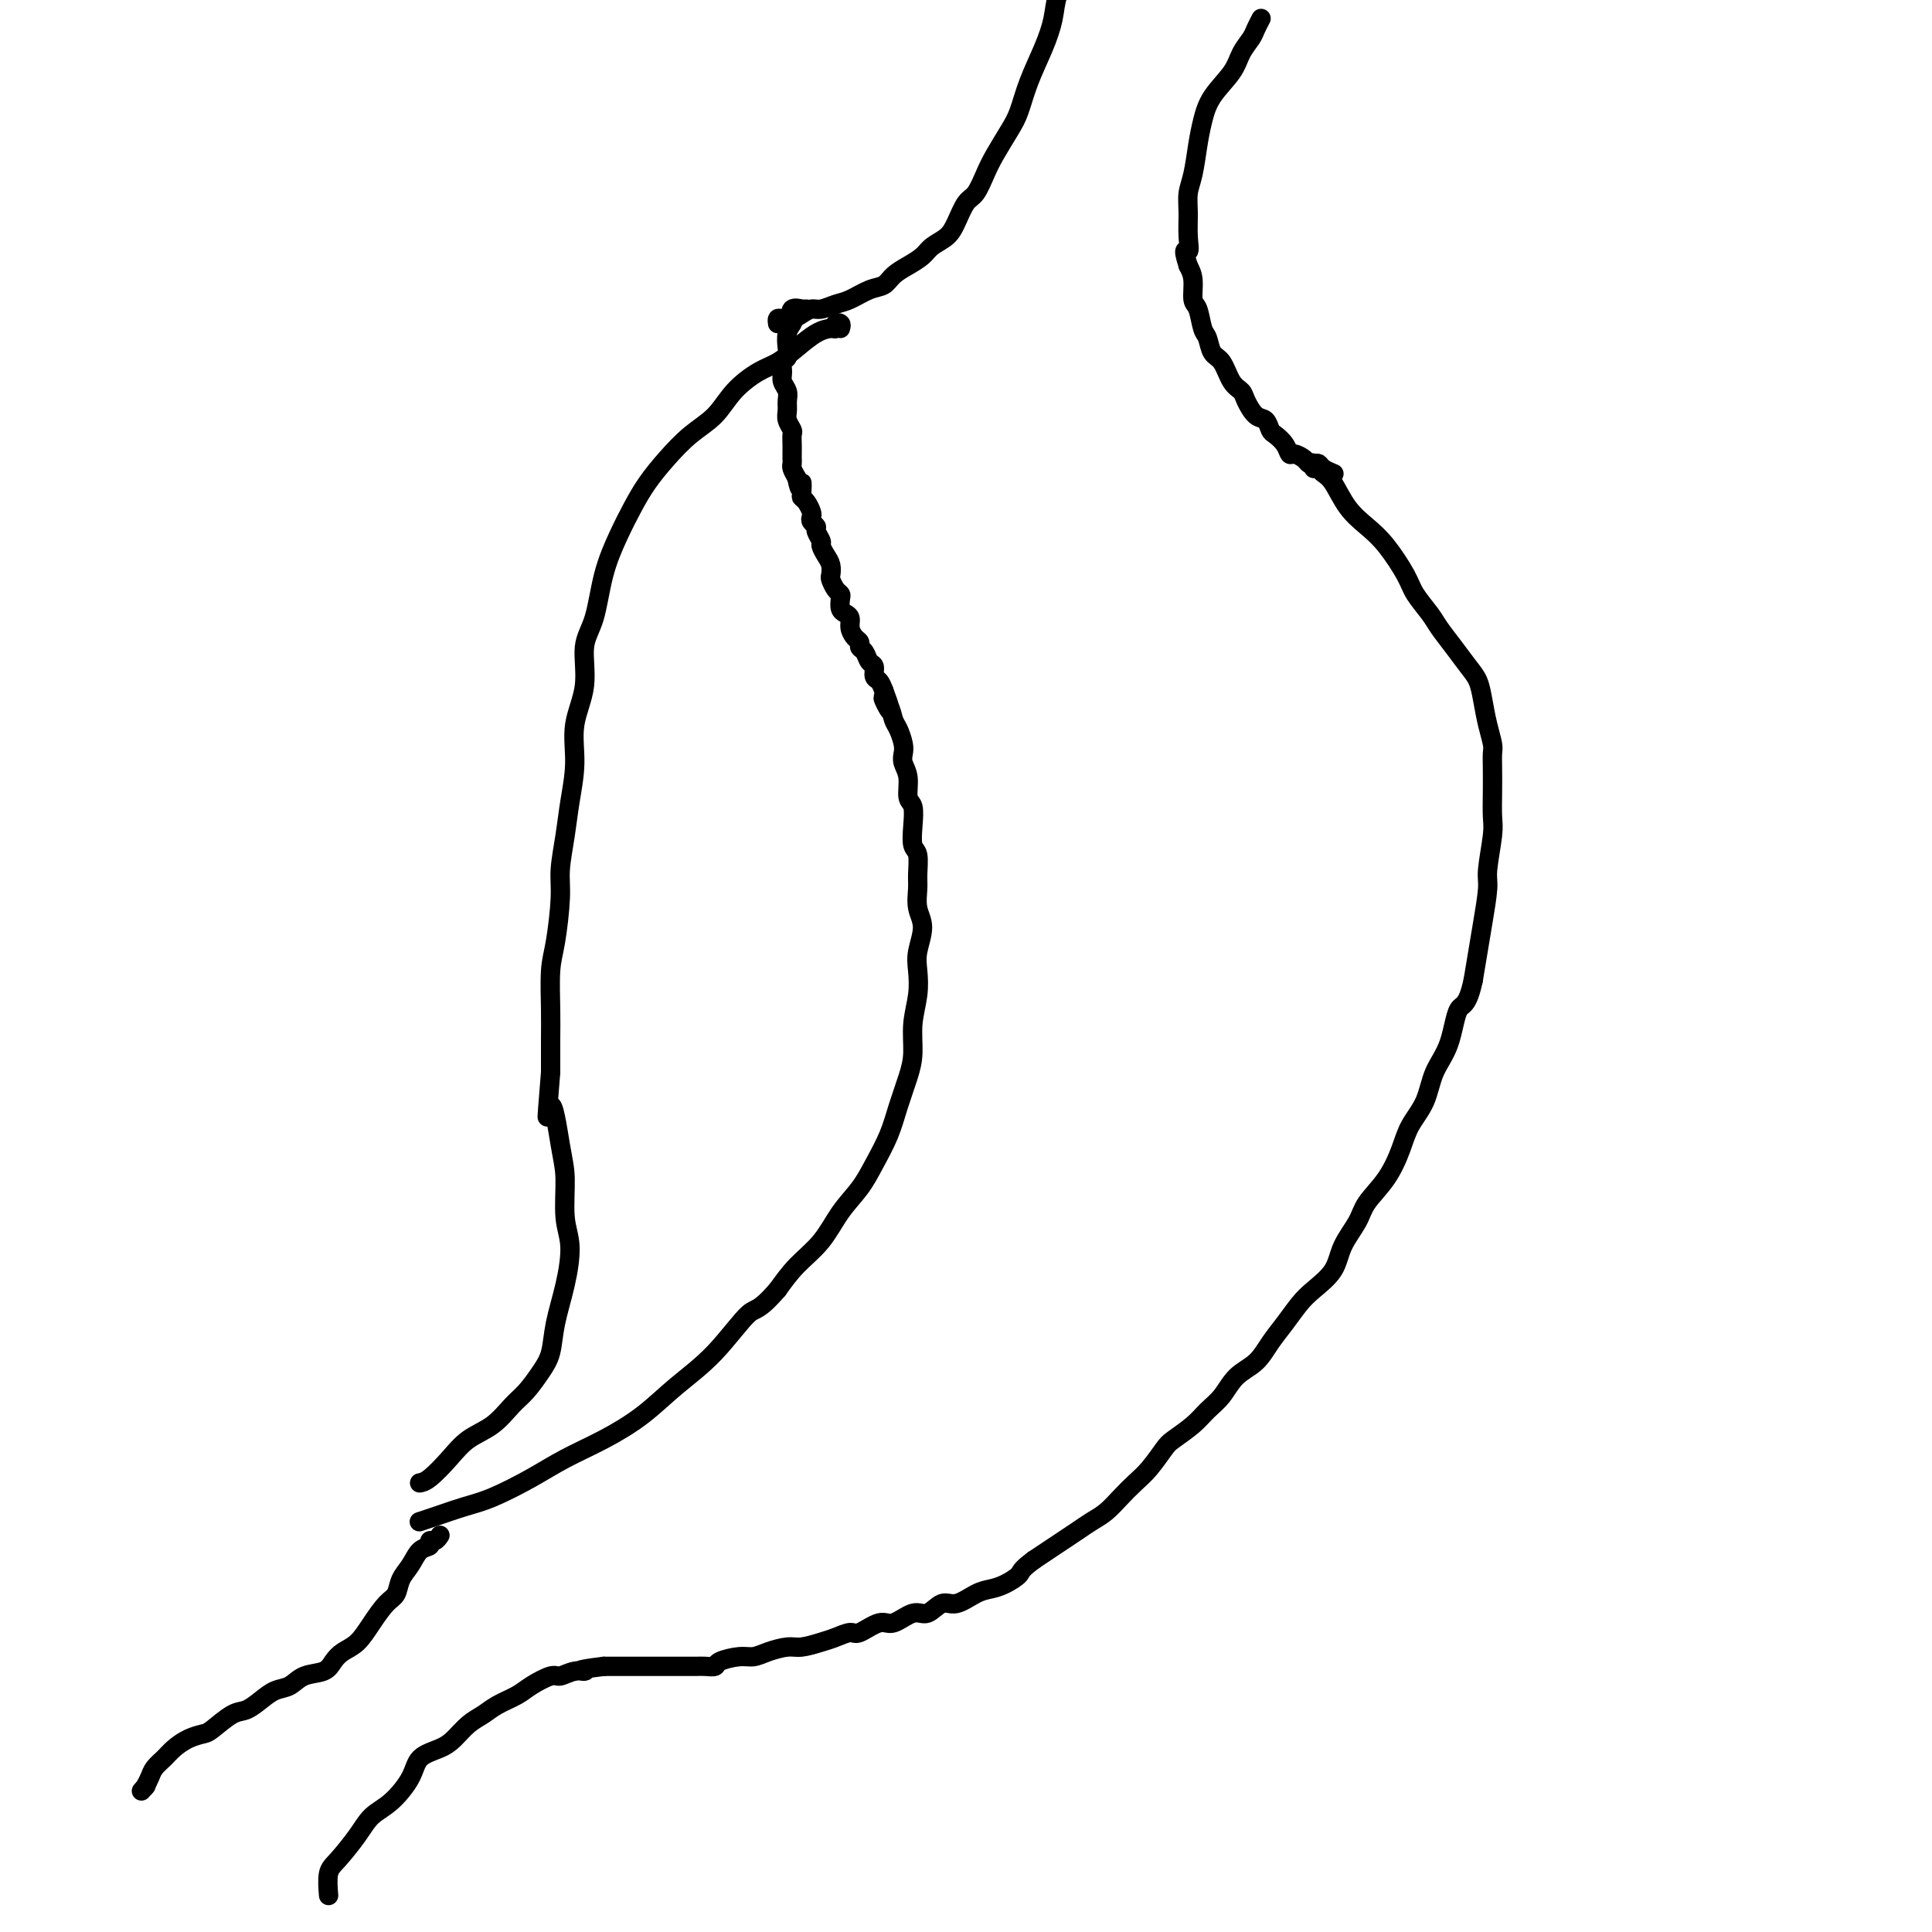 <svg viewBox='0 0 400 400' version='1.1' xmlns='http://www.w3.org/2000/svg' xmlns:xlink='http://www.w3.org/1999/xlink'><g fill='none' stroke='#000000' stroke-width='4' stroke-linecap='round' stroke-linejoin='round'><path d='M167,64c-0.407,0.004 -0.813,0.008 -1,0c-0.187,-0.008 -0.154,-0.028 0,0c0.154,0.028 0.430,0.104 0,0c-0.430,-0.104 -1.565,-0.386 -2,0c-0.435,0.386 -0.168,1.441 0,2c0.168,0.559 0.237,0.621 0,1c-0.237,0.379 -0.781,1.074 -1,2c-0.219,0.926 -0.112,2.082 0,3c0.112,0.918 0.230,1.597 0,2c-0.230,0.403 -0.808,0.531 -1,1c-0.192,0.469 0.001,1.281 0,2c-0.001,0.719 -0.198,1.347 0,2c0.198,0.653 0.789,1.331 1,2c0.211,0.669 0.043,1.330 0,2c-0.043,0.670 0.041,1.348 0,2c-0.041,0.652 -0.207,1.278 0,2c0.207,0.722 0.788,1.541 1,2c0.212,0.459 0.057,0.557 0,1c-0.057,0.443 -0.016,1.231 0,2c0.016,0.769 0.007,1.518 0,2c-0.007,0.482 -0.012,0.696 0,1c0.012,0.304 0.042,0.697 0,1c-0.042,0.303 -0.155,0.515 0,1c0.155,0.485 0.577,1.242 1,2'/><path d='M165,99c0.687,3.832 0.906,1.412 1,1c0.094,-0.412 0.064,1.185 0,2c-0.064,0.815 -0.162,0.848 0,1c0.162,0.152 0.583,0.422 1,1c0.417,0.578 0.829,1.463 1,2c0.171,0.537 0.102,0.725 0,1c-0.102,0.275 -0.238,0.636 0,1c0.238,0.364 0.851,0.730 1,1c0.149,0.270 -0.167,0.442 0,1c0.167,0.558 0.815,1.501 1,2c0.185,0.499 -0.095,0.552 0,1c0.095,0.448 0.564,1.289 1,2c0.436,0.711 0.838,1.290 1,2c0.162,0.710 0.082,1.551 0,2c-0.082,0.449 -0.166,0.505 0,1c0.166,0.495 0.583,1.428 1,2c0.417,0.572 0.834,0.782 1,1c0.166,0.218 0.082,0.442 0,1c-0.082,0.558 -0.163,1.449 0,2c0.163,0.551 0.569,0.764 1,1c0.431,0.236 0.885,0.497 1,1c0.115,0.503 -0.110,1.247 0,2c0.110,0.753 0.554,1.515 1,2c0.446,0.485 0.894,0.692 1,1c0.106,0.308 -0.130,0.716 0,1c0.130,0.284 0.626,0.442 1,1c0.374,0.558 0.625,1.514 1,2c0.375,0.486 0.874,0.501 1,1c0.126,0.499 -0.120,1.480 0,2c0.120,0.520 0.606,0.577 1,1c0.394,0.423 0.697,1.211 1,2'/><path d='M183,143c2.737,7.242 0.579,3.348 0,2c-0.579,-1.348 0.419,-0.149 1,1c0.581,1.149 0.743,2.247 1,3c0.257,0.753 0.609,1.162 1,2c0.391,0.838 0.822,2.105 1,3c0.178,0.895 0.104,1.417 0,2c-0.104,0.583 -0.238,1.225 0,2c0.238,0.775 0.847,1.682 1,3c0.153,1.318 -0.151,3.047 0,4c0.151,0.953 0.758,1.130 1,2c0.242,0.870 0.118,2.434 0,4c-0.118,1.566 -0.229,3.136 0,4c0.229,0.864 0.798,1.023 1,2c0.202,0.977 0.036,2.771 0,4c-0.036,1.229 0.057,1.892 0,3c-0.057,1.108 -0.263,2.661 0,4c0.263,1.339 0.995,2.464 1,4c0.005,1.536 -0.716,3.484 -1,5c-0.284,1.516 -0.131,2.598 0,4c0.131,1.402 0.239,3.122 0,5c-0.239,1.878 -0.826,3.915 -1,6c-0.174,2.085 0.063,4.220 0,6c-0.063,1.780 -0.428,3.206 -1,5c-0.572,1.794 -1.353,3.955 -2,6c-0.647,2.045 -1.161,3.974 -2,6c-0.839,2.026 -2.002,4.147 -3,6c-0.998,1.853 -1.831,3.436 -3,5c-1.169,1.564 -2.674,3.110 -4,5c-1.326,1.890 -2.472,4.124 -4,6c-1.528,1.876 -3.436,3.393 -5,5c-1.564,1.607 -2.782,3.303 -4,5'/><path d='M161,267c-4.135,4.762 -4.473,3.666 -6,5c-1.527,1.334 -4.245,5.098 -7,8c-2.755,2.902 -5.549,4.943 -8,7c-2.451,2.057 -4.559,4.130 -7,6c-2.441,1.870 -5.214,3.536 -8,5c-2.786,1.464 -5.586,2.724 -8,4c-2.414,1.276 -4.444,2.566 -7,4c-2.556,1.434 -5.638,3.011 -8,4c-2.362,0.989 -4.004,1.389 -6,2c-1.996,0.611 -4.345,1.434 -6,2c-1.655,0.566 -2.616,0.876 -3,1c-0.384,0.124 -0.192,0.062 0,0'/><path d='M91,318c0.079,-0.121 0.159,-0.241 0,0c-0.159,0.241 -0.556,0.844 -1,1c-0.444,0.156 -0.935,-0.135 -1,0c-0.065,0.135 0.296,0.698 0,1c-0.296,0.302 -1.247,0.344 -2,1c-0.753,0.656 -1.307,1.924 -2,3c-0.693,1.076 -1.525,1.958 -2,3c-0.475,1.042 -0.592,2.243 -1,3c-0.408,0.757 -1.107,1.070 -2,2c-0.893,0.930 -1.981,2.477 -3,4c-1.019,1.523 -1.970,3.023 -3,4c-1.030,0.977 -2.137,1.432 -3,2c-0.863,0.568 -1.480,1.251 -2,2c-0.520,0.749 -0.943,1.565 -2,2c-1.057,0.435 -2.748,0.488 -4,1c-1.252,0.512 -2.066,1.483 -3,2c-0.934,0.517 -1.987,0.580 -3,1c-1.013,0.420 -1.986,1.198 -3,2c-1.014,0.802 -2.070,1.629 -3,2c-0.930,0.371 -1.733,0.288 -3,1c-1.267,0.712 -2.996,2.221 -4,3c-1.004,0.779 -1.281,0.827 -2,1c-0.719,0.173 -1.880,0.469 -3,1c-1.120,0.531 -2.198,1.297 -3,2c-0.802,0.703 -1.328,1.343 -2,2c-0.672,0.657 -1.489,1.331 -2,2c-0.511,0.669 -0.718,1.334 -1,2c-0.282,0.666 -0.641,1.333 -1,2'/><path d='M30,370c-1.400,1.556 -0.400,0.444 0,0c0.400,-0.444 0.200,-0.222 0,0'/><path d='M272,97c0.025,-0.398 0.051,-0.797 0,-1c-0.051,-0.203 -0.177,-0.211 0,0c0.177,0.211 0.658,0.639 1,1c0.342,0.361 0.544,0.653 1,1c0.456,0.347 1.166,0.750 2,2c0.834,1.250 1.794,3.348 3,5c1.206,1.652 2.659,2.858 4,4c1.341,1.142 2.571,2.219 4,4c1.429,1.781 3.057,4.264 4,6c0.943,1.736 1.201,2.723 2,4c0.799,1.277 2.140,2.844 3,4c0.860,1.156 1.239,1.900 2,3c0.761,1.100 1.906,2.555 3,4c1.094,1.445 2.139,2.880 3,4c0.861,1.120 1.537,1.924 2,3c0.463,1.076 0.712,2.425 1,4c0.288,1.575 0.613,3.375 1,5c0.387,1.625 0.835,3.075 1,4c0.165,0.925 0.045,1.325 0,2c-0.045,0.675 -0.016,1.627 0,3c0.016,1.373 0.019,3.168 0,5c-0.019,1.832 -0.061,3.700 0,5c0.061,1.300 0.224,2.033 0,4c-0.224,1.967 -0.833,5.168 -1,7c-0.167,1.832 0.110,2.295 0,4c-0.110,1.705 -0.607,4.651 -1,7c-0.393,2.349 -0.684,4.100 -1,6c-0.316,1.900 -0.658,3.950 -1,6'/><path d='M305,203c-1.220,5.651 -2.270,4.779 -3,6c-0.730,1.221 -1.140,4.533 -2,7c-0.860,2.467 -2.172,4.087 -3,6c-0.828,1.913 -1.174,4.118 -2,6c-0.826,1.882 -2.131,3.440 -3,5c-0.869,1.560 -1.301,3.123 -2,5c-0.699,1.877 -1.666,4.070 -3,6c-1.334,1.930 -3.036,3.598 -4,5c-0.964,1.402 -1.192,2.538 -2,4c-0.808,1.462 -2.197,3.251 -3,5c-0.803,1.749 -1.019,3.457 -2,5c-0.981,1.543 -2.726,2.920 -4,4c-1.274,1.080 -2.077,1.863 -3,3c-0.923,1.137 -1.965,2.629 -3,4c-1.035,1.371 -2.062,2.621 -3,4c-0.938,1.379 -1.786,2.886 -3,4c-1.214,1.114 -2.794,1.836 -4,3c-1.206,1.164 -2.037,2.771 -3,4c-0.963,1.229 -2.057,2.079 -3,3c-0.943,0.921 -1.736,1.912 -3,3c-1.264,1.088 -2.999,2.272 -4,3c-1.001,0.728 -1.268,1.000 -2,2c-0.732,1.000 -1.928,2.729 -3,4c-1.072,1.271 -2.019,2.084 -3,3c-0.981,0.916 -1.995,1.936 -3,3c-1.005,1.064 -2.001,2.172 -3,3c-0.999,0.828 -2.000,1.377 -3,2c-1.000,0.623 -2.000,1.322 -3,2c-1.000,0.678 -2.000,1.336 -3,2c-1.000,0.664 -2.000,1.332 -3,2c-1.000,0.668 -2.000,1.334 -3,2'/><path d='M214,323c-2.858,2.120 -2.502,2.418 -3,3c-0.498,0.582 -1.851,1.446 -3,2c-1.149,0.554 -2.093,0.798 -3,1c-0.907,0.202 -1.778,0.364 -3,1c-1.222,0.636 -2.796,1.748 -4,2c-1.204,0.252 -2.039,-0.355 -3,0c-0.961,0.355 -2.047,1.672 -3,2c-0.953,0.328 -1.773,-0.333 -3,0c-1.227,0.333 -2.860,1.662 -4,2c-1.140,0.338 -1.788,-0.313 -3,0c-1.212,0.313 -2.989,1.590 -4,2c-1.011,0.410 -1.256,-0.049 -2,0c-0.744,0.049 -1.988,0.604 -3,1c-1.012,0.396 -1.793,0.632 -3,1c-1.207,0.368 -2.838,0.868 -4,1c-1.162,0.132 -1.853,-0.106 -3,0c-1.147,0.106 -2.751,0.554 -4,1c-1.249,0.446 -2.145,0.890 -3,1c-0.855,0.110 -1.670,-0.114 -3,0c-1.330,0.114 -3.175,0.566 -4,1c-0.825,0.434 -0.628,0.848 -1,1c-0.372,0.152 -1.311,0.041 -2,0c-0.689,-0.041 -1.128,-0.011 -2,0c-0.872,0.011 -2.177,0.003 -3,0c-0.823,-0.003 -1.165,-0.001 -2,0c-0.835,0.001 -2.163,0.000 -3,0c-0.837,-0.000 -1.183,-0.000 -2,0c-0.817,0.000 -2.106,0.000 -3,0c-0.894,-0.000 -1.395,-0.000 -2,0c-0.605,0.000 -1.316,0.000 -2,0c-0.684,-0.000 -1.342,-0.000 -2,0'/><path d='M125,345c-7.171,0.863 -4.600,1.022 -4,1c0.600,-0.022 -0.772,-0.224 -2,0c-1.228,0.224 -2.314,0.875 -3,1c-0.686,0.125 -0.974,-0.276 -2,0c-1.026,0.276 -2.792,1.228 -4,2c-1.208,0.772 -1.860,1.365 -3,2c-1.140,0.635 -2.768,1.311 -4,2c-1.232,0.689 -2.067,1.391 -3,2c-0.933,0.609 -1.963,1.127 -3,2c-1.037,0.873 -2.079,2.103 -3,3c-0.921,0.897 -1.720,1.460 -3,2c-1.280,0.540 -3.041,1.055 -4,2c-0.959,0.945 -1.118,2.319 -2,4c-0.882,1.681 -2.489,3.669 -4,5c-1.511,1.331 -2.927,2.003 -4,3c-1.073,0.997 -1.804,2.317 -3,4c-1.196,1.683 -2.857,3.730 -4,5c-1.143,1.270 -1.769,1.765 -2,3c-0.231,1.235 -0.066,3.210 0,4c0.066,0.790 0.033,0.395 0,0'/><path d='M276,98c0.015,0.006 0.029,0.012 0,0c-0.029,-0.012 -0.102,-0.042 0,0c0.102,0.042 0.378,0.156 0,0c-0.378,-0.156 -1.410,-0.580 -2,-1c-0.590,-0.420 -0.739,-0.835 -1,-1c-0.261,-0.165 -0.633,-0.081 -1,0c-0.367,0.081 -0.727,0.160 -1,0c-0.273,-0.160 -0.458,-0.558 -1,-1c-0.542,-0.442 -1.441,-0.929 -2,-1c-0.559,-0.071 -0.779,0.275 -1,0c-0.221,-0.275 -0.443,-1.171 -1,-2c-0.557,-0.829 -1.449,-1.591 -2,-2c-0.551,-0.409 -0.763,-0.466 -1,-1c-0.237,-0.534 -0.500,-1.544 -1,-2c-0.500,-0.456 -1.236,-0.356 -2,-1c-0.764,-0.644 -1.556,-2.030 -2,-3c-0.444,-0.970 -0.539,-1.524 -1,-2c-0.461,-0.476 -1.290,-0.874 -2,-2c-0.710,-1.126 -1.303,-2.981 -2,-4c-0.697,-1.019 -1.497,-1.202 -2,-2c-0.503,-0.798 -0.708,-2.212 -1,-3c-0.292,-0.788 -0.669,-0.949 -1,-2c-0.331,-1.051 -0.614,-2.993 -1,-4c-0.386,-1.007 -0.873,-1.079 -1,-2c-0.127,-0.921 0.107,-2.692 0,-4c-0.107,-1.308 -0.553,-2.154 -1,-3'/><path d='M246,55c-1.391,-4.277 -0.370,-2.970 0,-3c0.370,-0.030 0.088,-1.396 0,-3c-0.088,-1.604 0.018,-3.446 0,-5c-0.018,-1.554 -0.158,-2.820 0,-4c0.158,-1.180 0.616,-2.275 1,-4c0.384,-1.725 0.693,-4.078 1,-6c0.307,-1.922 0.611,-3.411 1,-5c0.389,-1.589 0.864,-3.279 2,-5c1.136,-1.721 2.935,-3.474 4,-5c1.065,-1.526 1.396,-2.826 2,-4c0.604,-1.174 1.482,-2.222 2,-3c0.518,-0.778 0.678,-1.286 1,-2c0.322,-0.714 0.806,-1.632 1,-2c0.194,-0.368 0.097,-0.184 0,0'/><path d='M161,67c-0.065,-0.417 -0.131,-0.834 0,-1c0.131,-0.166 0.457,-0.082 1,0c0.543,0.082 1.303,0.162 2,0c0.697,-0.162 1.329,-0.567 2,-1c0.671,-0.433 1.379,-0.893 2,-1c0.621,-0.107 1.153,0.141 2,0c0.847,-0.141 2.008,-0.671 3,-1c0.992,-0.329 1.816,-0.458 3,-1c1.184,-0.542 2.730,-1.496 4,-2c1.270,-0.504 2.265,-0.558 3,-1c0.735,-0.442 1.212,-1.273 2,-2c0.788,-0.727 1.888,-1.351 3,-2c1.112,-0.649 2.237,-1.322 3,-2c0.763,-0.678 1.163,-1.359 2,-2c0.837,-0.641 2.111,-1.242 3,-2c0.889,-0.758 1.392,-1.674 2,-3c0.608,-1.326 1.321,-3.061 2,-4c0.679,-0.939 1.323,-1.081 2,-2c0.677,-0.919 1.388,-2.613 2,-4c0.612,-1.387 1.126,-2.466 2,-4c0.874,-1.534 2.108,-3.522 3,-5c0.892,-1.478 1.442,-2.446 2,-4c0.558,-1.554 1.124,-3.694 2,-6c0.876,-2.306 2.064,-4.778 3,-7c0.936,-2.222 1.622,-4.193 2,-6c0.378,-1.807 0.448,-3.448 1,-5c0.552,-1.552 1.586,-3.015 2,-4c0.414,-0.985 0.207,-1.493 0,-2'/><path d='M221,-7c1.667,-5.000 0.833,-2.500 0,0'/><path d='M174,68c0.117,-0.391 0.233,-0.783 0,-1c-0.233,-0.217 -0.817,-0.260 -1,0c-0.183,0.260 0.034,0.822 0,1c-0.034,0.178 -0.317,-0.028 -1,0c-0.683,0.028 -1.764,0.292 -3,1c-1.236,0.708 -2.626,1.862 -4,3c-1.374,1.138 -2.733,2.260 -4,3c-1.267,0.740 -2.442,1.099 -4,2c-1.558,0.901 -3.498,2.344 -5,4c-1.502,1.656 -2.565,3.526 -4,5c-1.435,1.474 -3.241,2.551 -5,4c-1.759,1.449 -3.472,3.268 -5,5c-1.528,1.732 -2.870,3.376 -4,5c-1.130,1.624 -2.048,3.229 -3,5c-0.952,1.771 -1.938,3.710 -3,6c-1.062,2.290 -2.201,4.931 -3,8c-0.799,3.069 -1.257,6.565 -2,9c-0.743,2.435 -1.771,3.808 -2,6c-0.229,2.192 0.342,5.203 0,8c-0.342,2.797 -1.598,5.381 -2,8c-0.402,2.619 0.051,5.273 0,8c-0.051,2.727 -0.605,5.527 -1,8c-0.395,2.473 -0.631,4.618 -1,7c-0.369,2.382 -0.869,5.000 -1,7c-0.131,2.000 0.109,3.383 0,6c-0.109,2.617 -0.565,6.469 -1,9c-0.435,2.531 -0.849,3.740 -1,6c-0.151,2.260 -0.041,5.570 0,8c0.041,2.430 0.012,3.980 0,6c-0.012,2.020 -0.006,4.510 0,7'/><path d='M114,222c-1.187,14.798 -0.653,7.792 0,7c0.653,-0.792 1.427,4.631 2,8c0.573,3.369 0.945,4.686 1,7c0.055,2.314 -0.208,5.627 0,8c0.208,2.373 0.888,3.807 1,6c0.112,2.193 -0.343,5.147 -1,8c-0.657,2.853 -1.515,5.606 -2,8c-0.485,2.394 -0.596,4.430 -1,6c-0.404,1.570 -1.101,2.674 -2,4c-0.899,1.326 -2.000,2.874 -3,4c-1.000,1.126 -1.899,1.829 -3,3c-1.101,1.171 -2.404,2.811 -4,4c-1.596,1.189 -3.486,1.926 -5,3c-1.514,1.074 -2.653,2.484 -4,4c-1.347,1.516 -2.901,3.139 -4,4c-1.099,0.861 -1.743,0.960 -2,1c-0.257,0.040 -0.129,0.020 0,0'/></g>
</svg>